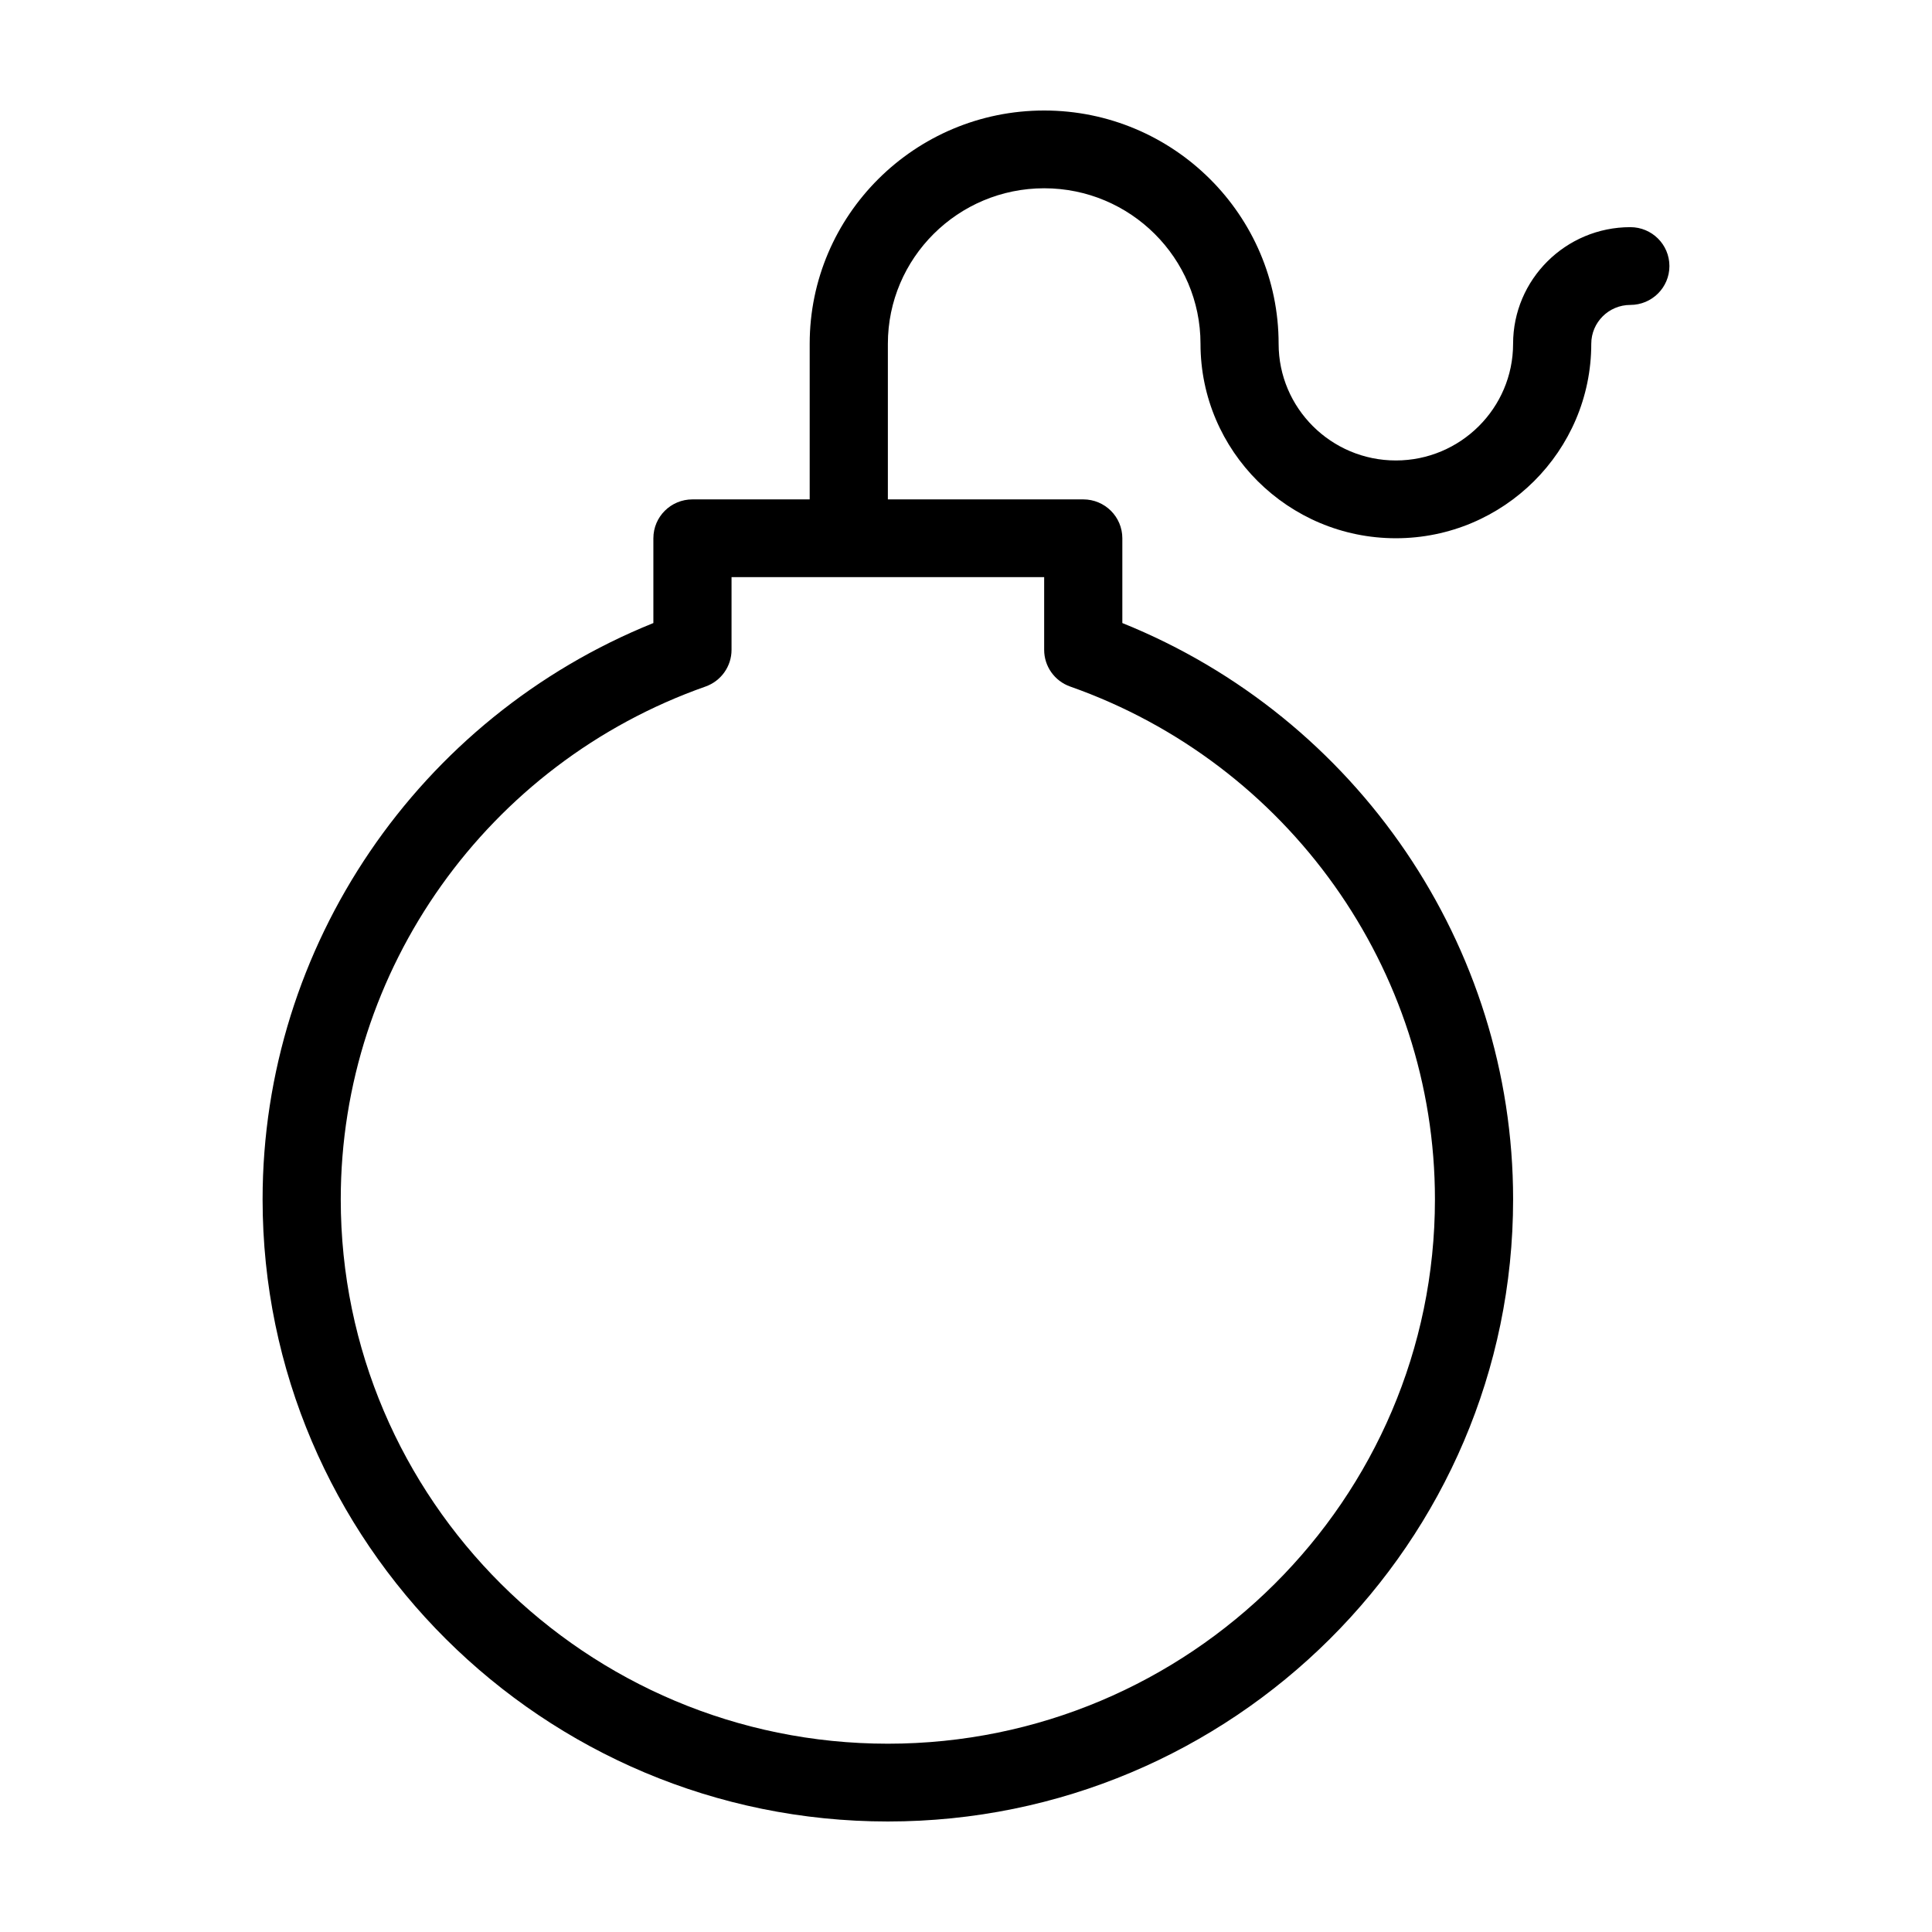 <?xml version="1.0" encoding="UTF-8"?>
<!-- Uploaded to: ICON Repo, www.svgrepo.com, Generator: ICON Repo Mixer Tools -->
<svg fill="#000000" width="800px" height="800px" version="1.1" viewBox="144 144 512 512" xmlns="http://www.w3.org/2000/svg">
 <path d="m427.61 325.94c57.816 20.375 96.664 74.98 96.664 135.89 0 79.547-65.047 144.27-144.99 144.27-79.949 0-144.98-64.723-144.98-144.27 0-60.91 38.848-115.52 96.664-135.89 4.133-1.461 6.898-5.359 6.898-9.719v-19.27h82.848v19.27c0 4.359 2.754 8.258 6.898 9.719m148.44-121.74c-17.137 0-31.066 13.859-31.066 30.914 0 17.047-13.941 30.914-31.07 30.914-17.137 0-31.066-13.867-31.066-30.914 0-34.098-27.879-61.828-62.137-61.828-34.27 0-62.137 27.73-62.137 61.828v41.23h-31.066c-5.731 0-10.359 4.606-10.359 10.305v22.465c-62.238 25.082-103.56 85.551-103.56 152.72 0 90.91 74.324 164.88 165.7 164.88 91.363 0 165.7-73.969 165.7-164.88 0-67.168-41.32-127.64-103.56-152.72v-22.465c0-5.699-4.637-10.305-10.355-10.305h-51.781v-41.23c0-22.73 18.578-41.219 41.426-41.219 22.844 0 41.426 18.488 41.426 41.219 0 28.41 23.227 51.527 51.777 51.527 28.555 0 51.781-23.117 51.781-51.527 0-5.688 4.641-10.305 10.355-10.305 5.719 0 10.355-4.617 10.355-10.305 0-5.699-4.637-10.305-10.355-10.305" fill-rule="evenodd"/>
</svg>